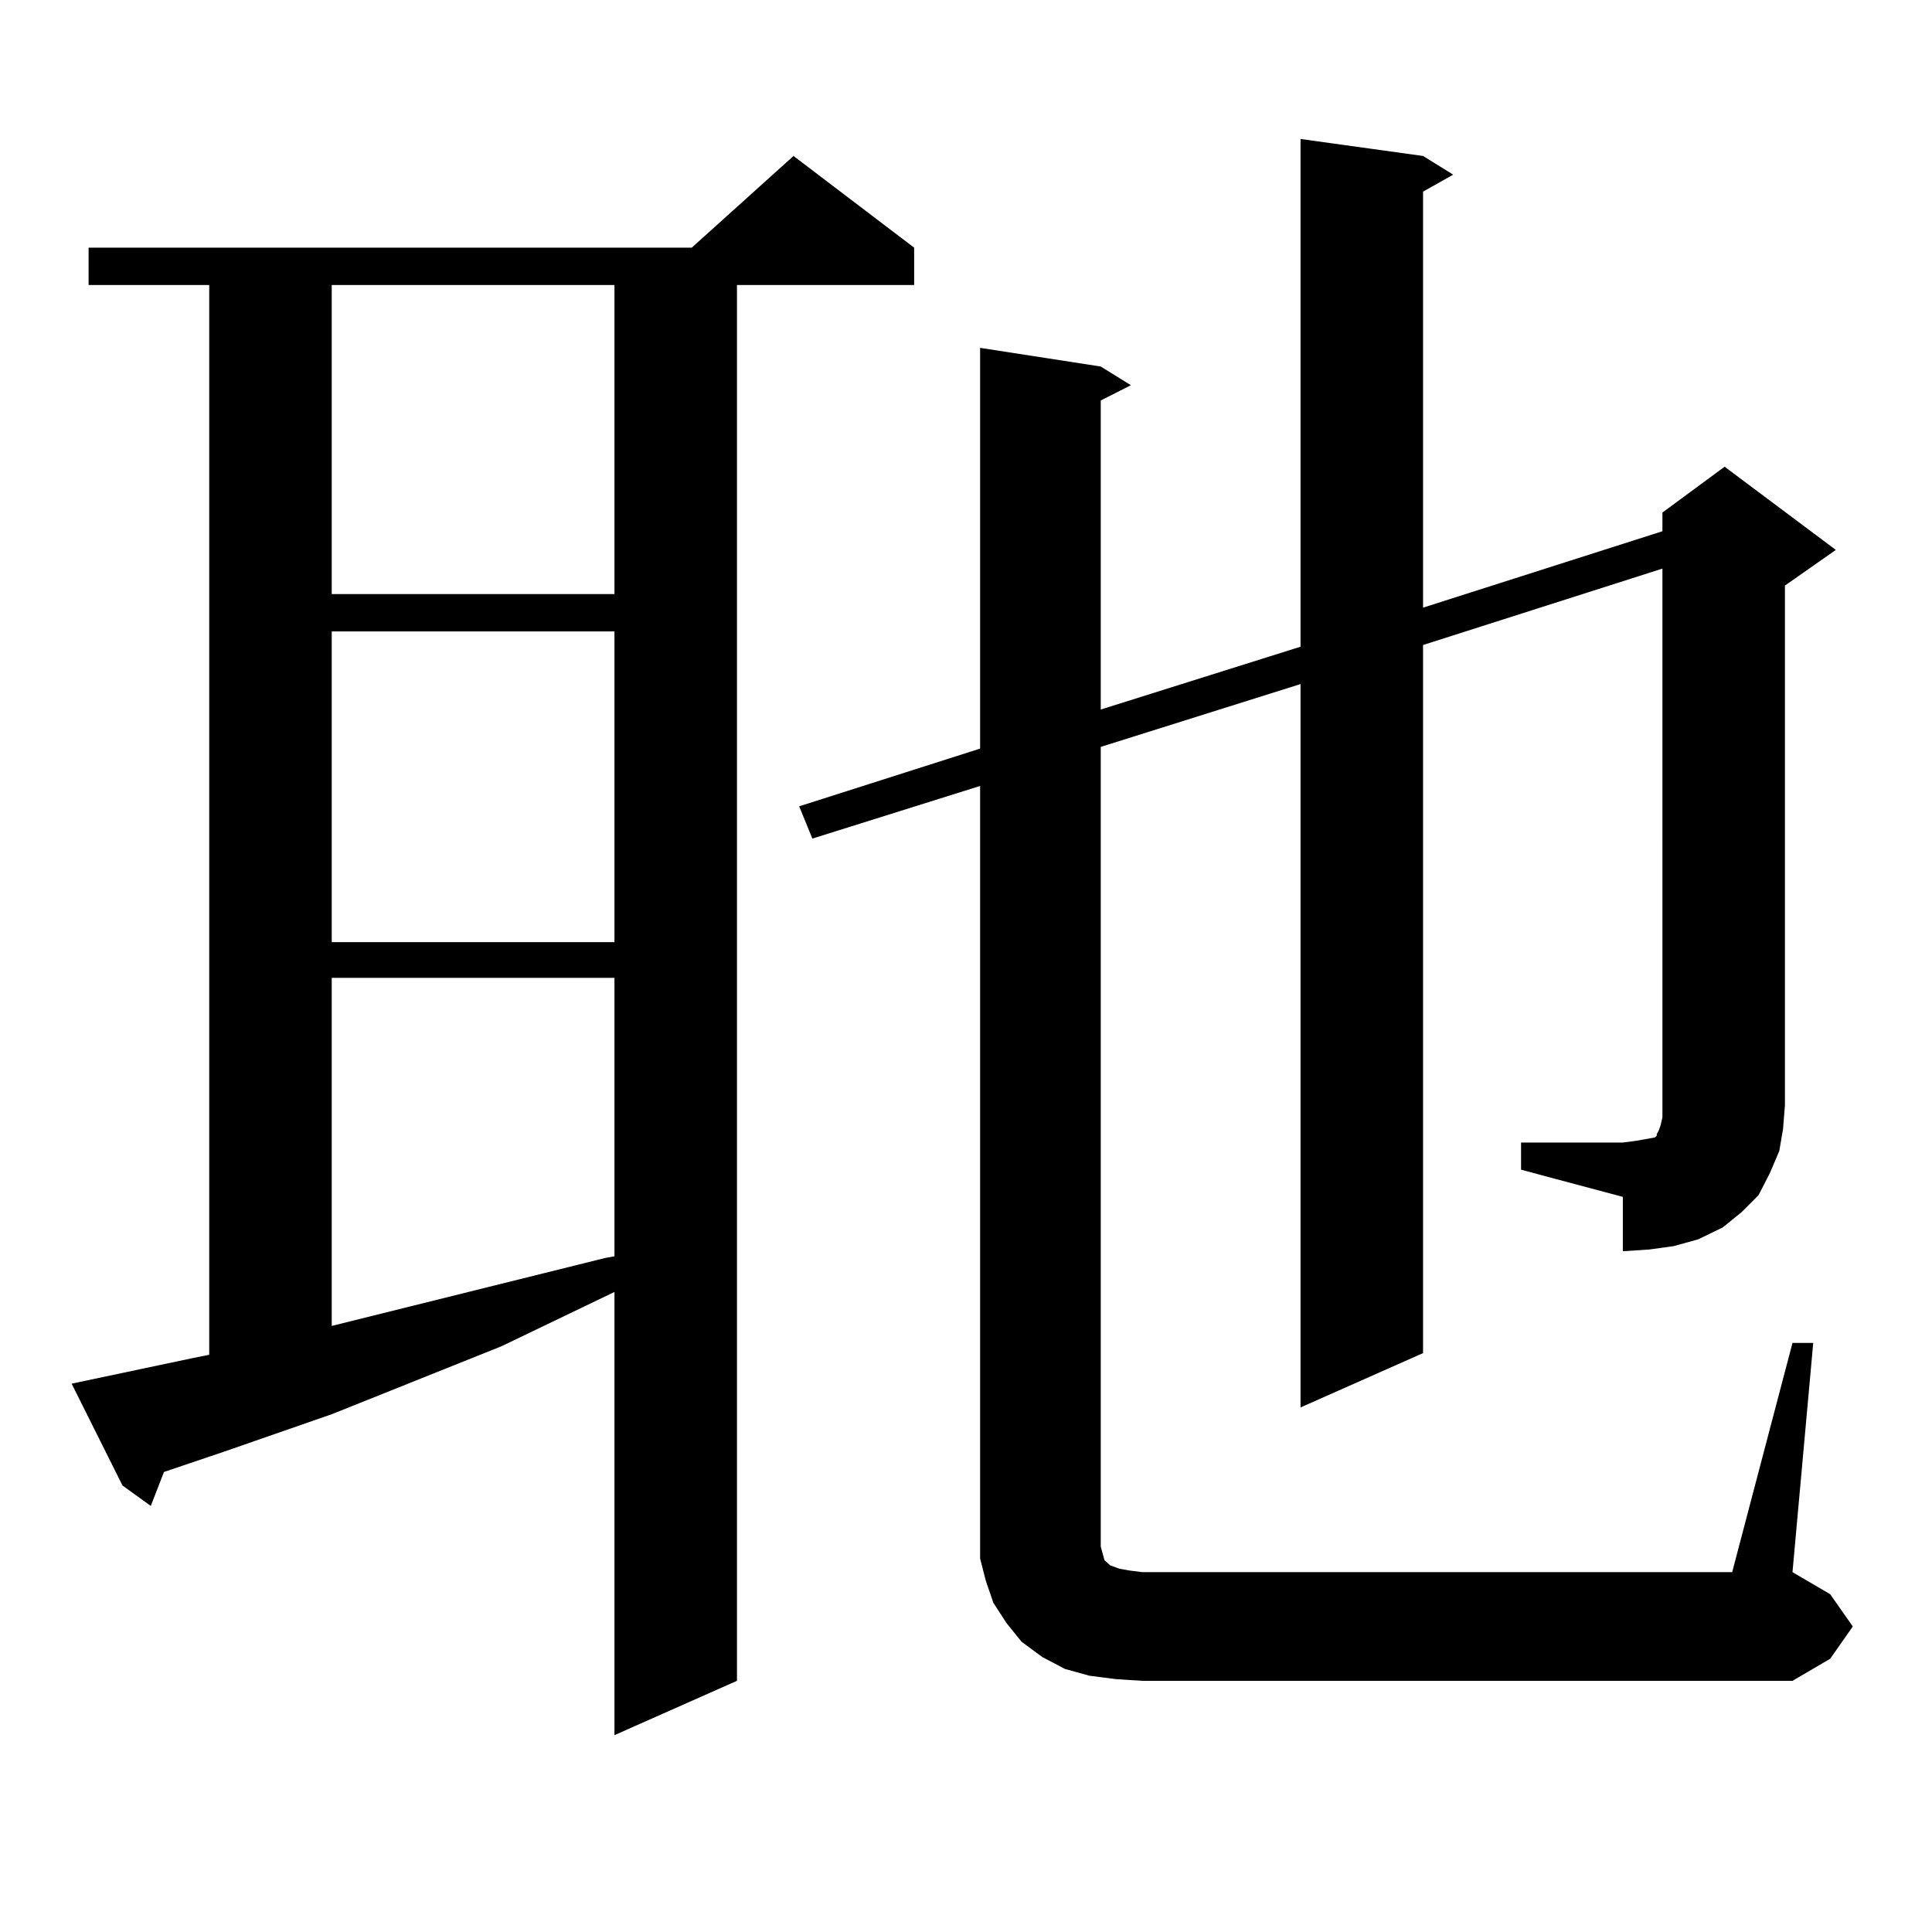 <?xml version="1.0" encoding="utf-8"?>
<!-- Generator: Adobe Illustrator 16.0.0, SVG Export Plug-In . SVG Version: 6.00 Build 0)  -->
<!DOCTYPE svg PUBLIC "-//W3C//DTD SVG 1.1//EN" "http://www.w3.org/Graphics/SVG/1.1/DTD/svg11.dtd">
<svg version="1.1" id="图层_1" xmlns="http://www.w3.org/2000/svg" xmlns:xlink="http://www.w3.org/1999/xlink" x="0px" y="0px"
	 width="1000px" height="1000px" viewBox="0 0 1000 1000" enable-background="new 0 0 1000 1000" xml:space="preserve">
<path d="M99.51,702.996l8.78-1.758V147.527H45.853v-19.336h312.188l52.682-47.461l62.438,47.461v19.336h-91.705v722.461
	l-63.413,28.125V668.719l-58.535,28.125L171.704,732l-55.608,19.336l-31.219,10.547l-6.829,17.578l-14.634-10.547L37.073,716.18
	L99.51,702.996z M171.704,147.527v159.961h146.338V147.527H171.704z M171.704,326.824v160.84h146.338v-160.84H171.704z
	 M171.704,506.121v180.176l141.46-35.156l4.878-0.879V506.121H171.704z M787.298,591.375h52.682l6.829-0.879l4.878-0.879
	l4.878-0.879l0.976-0.879v-0.879l0.976-1.758l0.976-2.637l0.976-4.395V294.305l-123.899,39.551v366.504l-63.413,28.125V354.07
	l-103.412,32.52v413.965l0.976,3.516l0.976,3.516l0.976,0.879l0.976,0.879l0.976,0.879l4.878,1.758l4.878,0.879l6.829,0.879h305.358
	l31.219-118.652h10.731l-10.731,118.652l19.512,11.426l11.707,16.699l-11.707,16.699l-19.512,11.426H591.206l-13.658-0.879
	l-13.658-1.758l-12.683-3.516l-11.707-6.152l-10.731-7.91l-7.805-9.668l-6.829-10.547l-3.902-11.426l-2.927-11.426v-12.305V406.805
	l-86.827,27.246l-6.829-16.699l93.656-29.883V180.047l62.438,9.668l15.609,9.668l-15.609,7.91v159.961l103.412-32.52V71.941
	l63.413,8.789l15.609,9.668l-15.609,8.789V314.52l123.899-39.551v-9.668l32.194-23.73l57.56,43.066l-26.341,18.457v268.945
	l-0.976,12.305l-1.951,11.426l-4.878,11.426l-5.854,11.426l-8.78,8.789l-9.756,7.91l-12.683,6.152l-12.683,3.516l-12.683,1.758
	l-13.658,0.879V619.5l-52.682-14.063V591.375z"/>
</svg>

